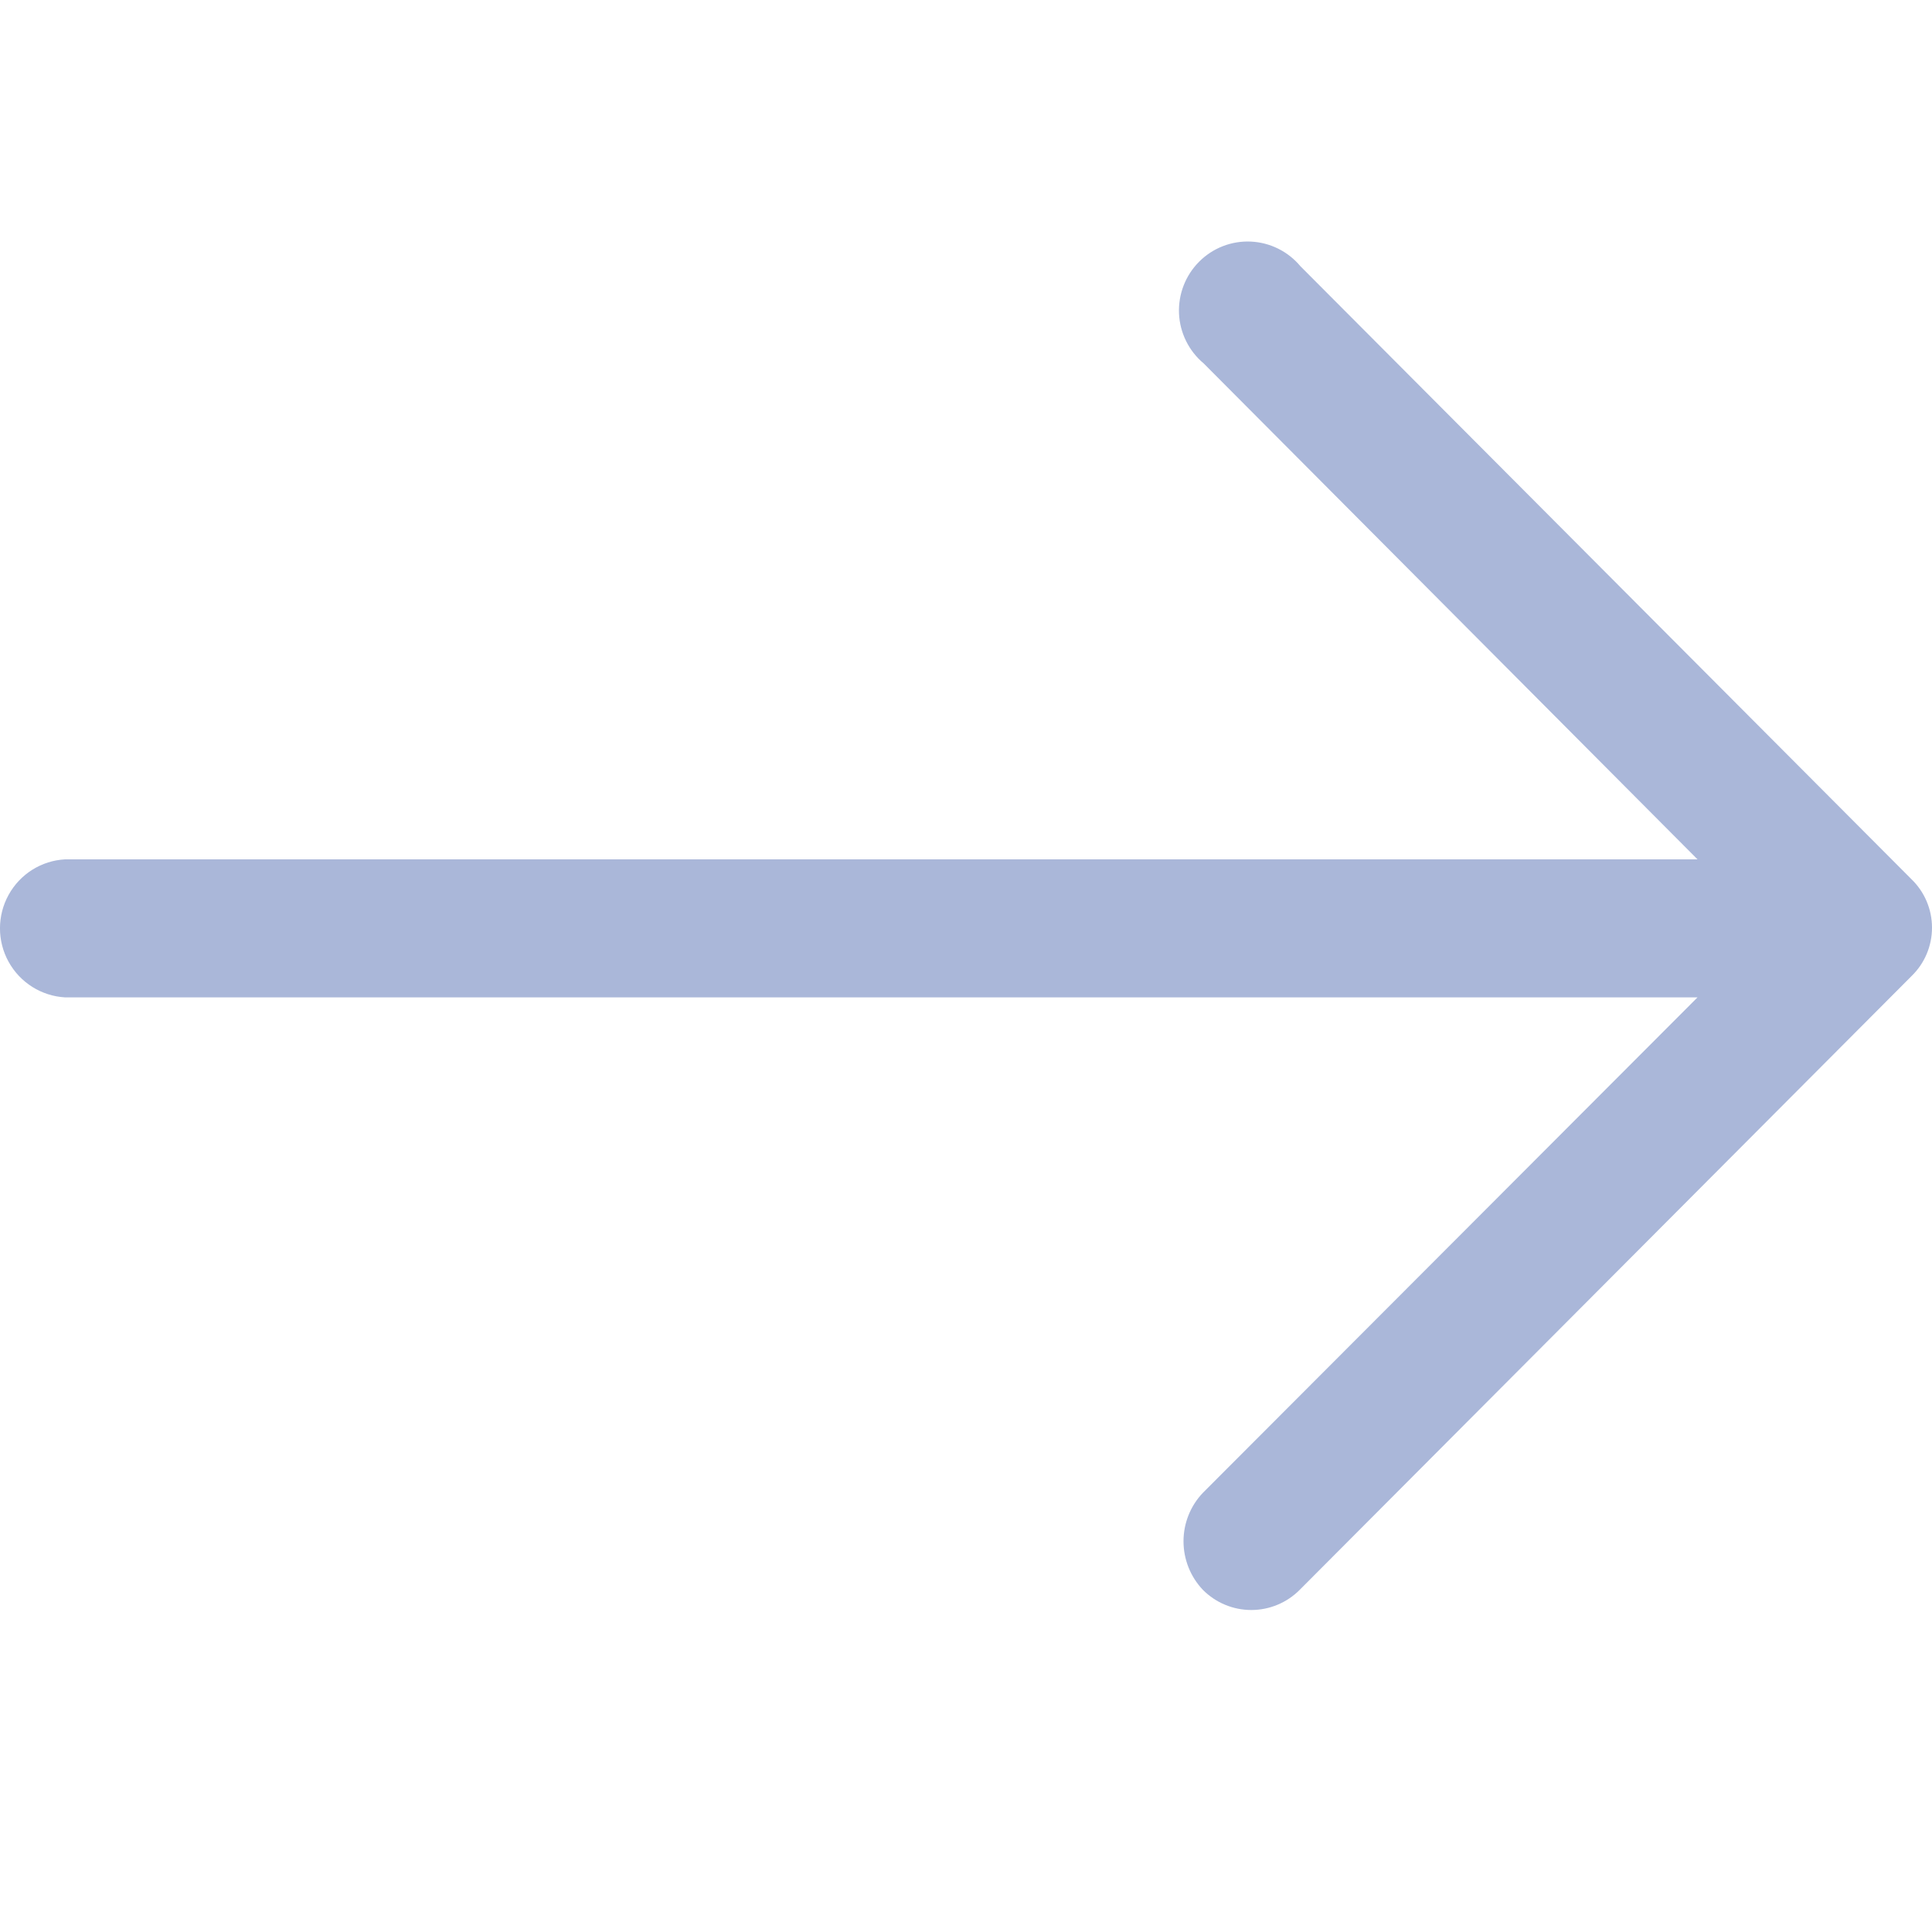 <svg width="24" height="24" viewBox="0 0 24 24" fill="none" xmlns="http://www.w3.org/2000/svg">
<g clip-path="url(#clip0_128_752)">
<path d="M16.155 3.308C16.001 3.123 15.777 3.012 15.538 3.001C15.298 2.99 15.065 3.081 14.896 3.251C14.726 3.421 14.636 3.655 14.646 3.895C14.657 4.135 14.768 4.36 14.952 4.514L21.087 10.675H0.811C0.516 10.69 0.25 10.857 0.107 11.116C-0.036 11.375 -0.036 11.69 0.107 11.948C0.25 12.207 0.516 12.374 0.811 12.39H21.087L14.943 18.544C14.788 18.706 14.702 18.922 14.702 19.146C14.702 19.371 14.788 19.587 14.943 19.75C15.102 19.91 15.318 20 15.544 20C15.77 20 15.986 19.91 16.145 19.75L23.744 12.127C23.908 11.969 24 11.752 24 11.524C24 11.296 23.908 11.079 23.744 10.921L16.155 3.308Z" fill="#AAB7D9"/>
</g>
<defs>
<clipPath id="clip0_128_752">
<rect width="24" height="24" fill="white"/>
</clipPath>
</defs>
</svg>
